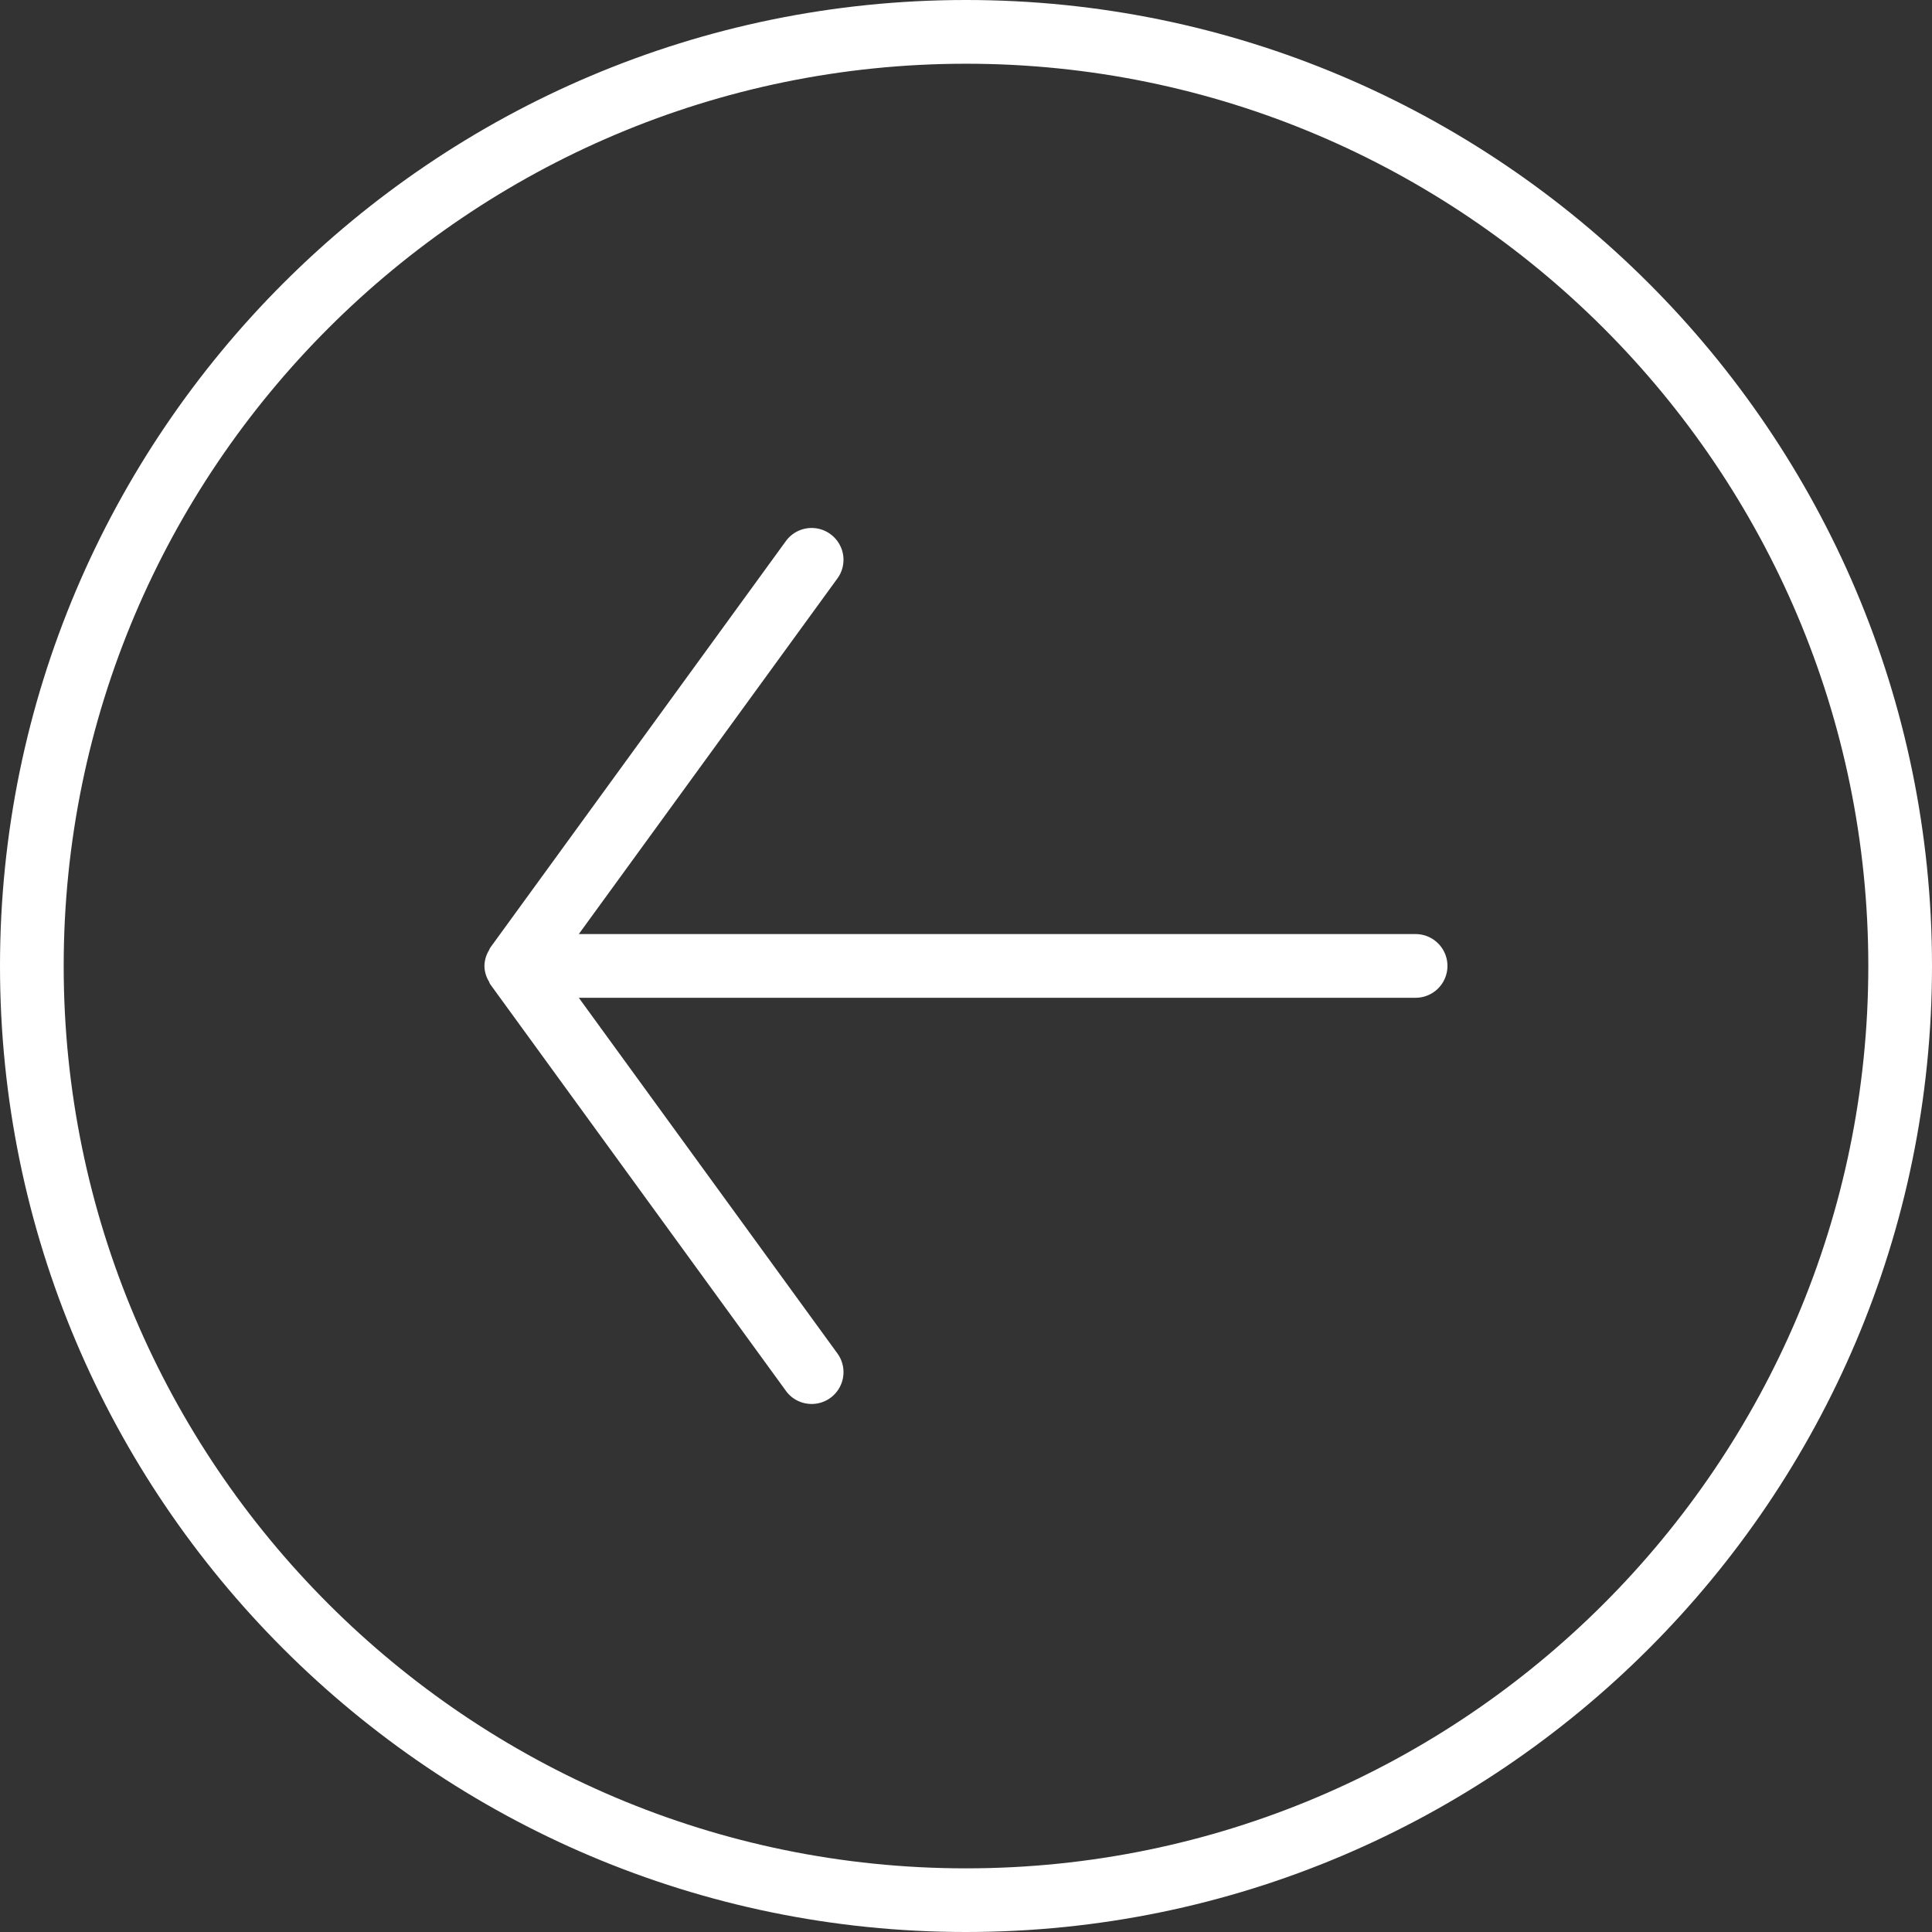 <svg xmlns="http://www.w3.org/2000/svg" viewBox="0 0 510.24 510.24"><rect x="0" y="0" width="510.24" height="510.24" fill="#333333" stroke="none"/><title>Asset 13</title><g id="34878e99-9fc2-4470-b892-dab5528e0587" data-name="Layer 2"><g id="524f8756-5cf6-493c-a242-5764d3764e31" data-name="ICON"><path d="M0,255.13C0,395.79,114.45,510.24,255.12,510.24S510.24,395.79,510.24,255.12,395.79,0,255.12,0,0,114.46,0,255.13m493.42,0c0,131.39-106.9,238.3-238.3,238.3s-238.3-106.9-238.3-238.3,106.9-238.3,238.3-238.3,238.3,106.9,238.3,238.3" fill="#fff"/><path d="M129.55,260.05l78,107.26a8.3,8.3,0,0,0,5.49,3.37,8.4,8.4,0,0,0,8.11-13.25l-68.29-93.92h221a8.41,8.41,0,0,0,0-16.82h-221l68.29-93.91a8.35,8.35,0,0,0,1.51-6.27,8.42,8.42,0,0,0-8.3-7.07,8.41,8.41,0,0,0-6.81,3.46l-78,107.28a3.3,3.3,0,0,0-.39.77,8.17,8.17,0,0,0-1.22,4.16,8,8,0,0,0,1.22,4.14,3.07,3.07,0,0,0,.39.8" fill="#fff"/></g></g></svg>
